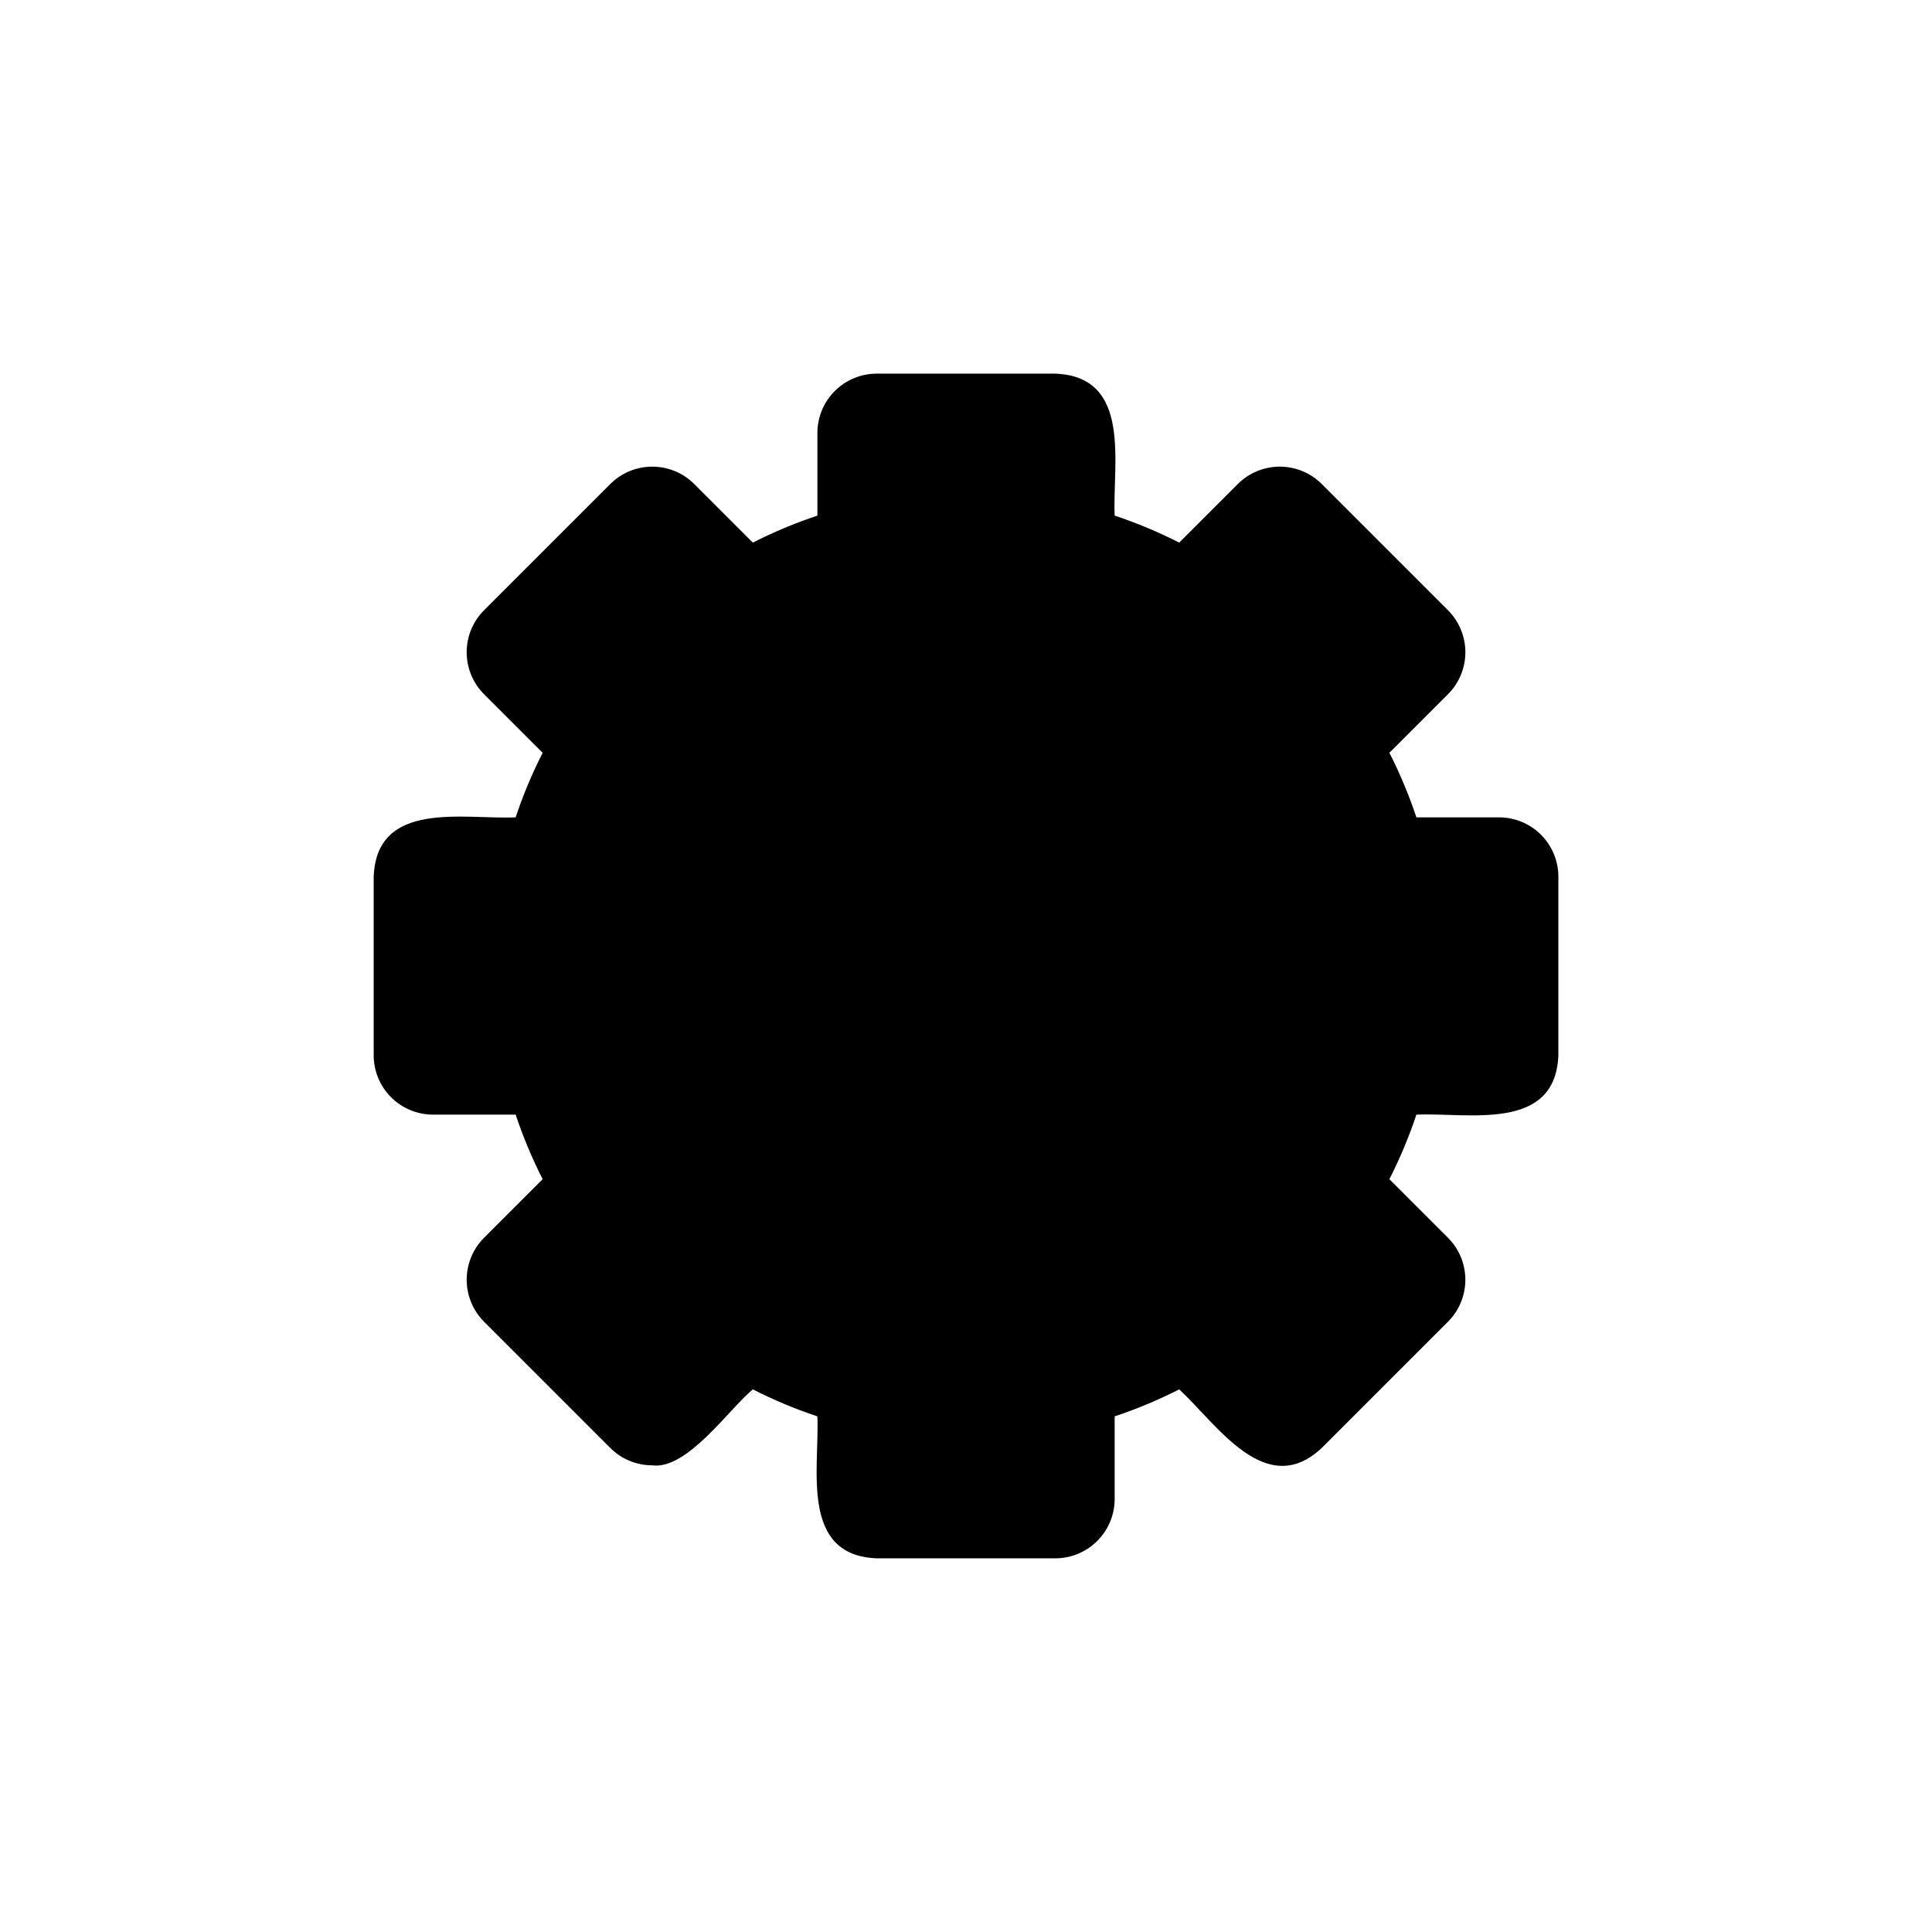 <?xml version="1.0" encoding="UTF-8"?>
<!-- Uploaded to: SVG Repo, www.svgrepo.com, Generator: SVG Repo Mixer Tools -->
<svg fill="#000000" width="800px" height="800px" version="1.1" viewBox="144 144 512 512" xmlns="http://www.w3.org/2000/svg">
 <path d="m556.98 376.35v47.293c-0.766 20.477-24.012 15.133-37.621 15.746-1.957 5.871-4.348 11.59-7.152 17.105l15.516 15.516v0.004c2.953 2.953 4.613 6.957 4.613 11.133 0 4.172-1.66 8.18-4.613 11.129l-33.441 33.441c-14.836 13.965-27.852-6.375-37.781-15.516h0.004c-5.519 2.805-11.238 5.195-17.109 7.152v21.879c0 4.176-1.656 8.18-4.609 11.133-2.953 2.953-6.961 4.613-11.137 4.609h-47.293c-20.477-0.766-15.129-24.016-15.746-37.621h0.004c-5.875-1.957-11.594-4.348-17.109-7.152-6.18 5.043-17.367 21.359-26.648 20.129-4.176 0.004-8.184-1.656-11.133-4.613l-33.441-33.441c-2.953-2.949-4.609-6.957-4.609-11.129 0-4.176 1.656-8.18 4.609-11.133l15.52-15.52c-2.805-5.516-5.195-11.234-7.152-17.105h-21.883c-4.176 0-8.18-1.656-11.133-4.609s-4.613-6.957-4.609-11.137v-47.293c0.766-20.477 24.02-15.129 37.621-15.742 1.957-5.875 4.348-11.594 7.156-17.109l-15.516-15.516h-0.004c-2.953-2.953-4.613-6.957-4.613-11.133 0-4.176 1.66-8.18 4.613-11.133l33.441-33.441c2.953-2.953 6.957-4.609 11.133-4.609 4.176 0 8.18 1.656 11.129 4.609l15.52 15.52c5.516-2.805 11.234-5.199 17.109-7.152v-21.883c-0.004-4.176 1.652-8.18 4.606-11.133s6.961-4.613 11.137-4.609h47.293c20.477 0.766 15.129 24.02 15.746 37.621 5.871 1.957 11.59 4.348 17.105 7.156l15.52-15.52c2.953-2.953 6.957-4.613 11.133-4.613 4.172 0 8.18 1.66 11.129 4.613l33.441 33.441c2.953 2.953 4.613 6.957 4.613 11.133 0 4.176-1.66 8.18-4.613 11.129l-15.516 15.516v0.004c2.805 5.516 5.195 11.234 7.152 17.105h21.879c4.176 0 8.184 1.656 11.137 4.609s4.609 6.961 4.606 11.137z"/>
</svg>